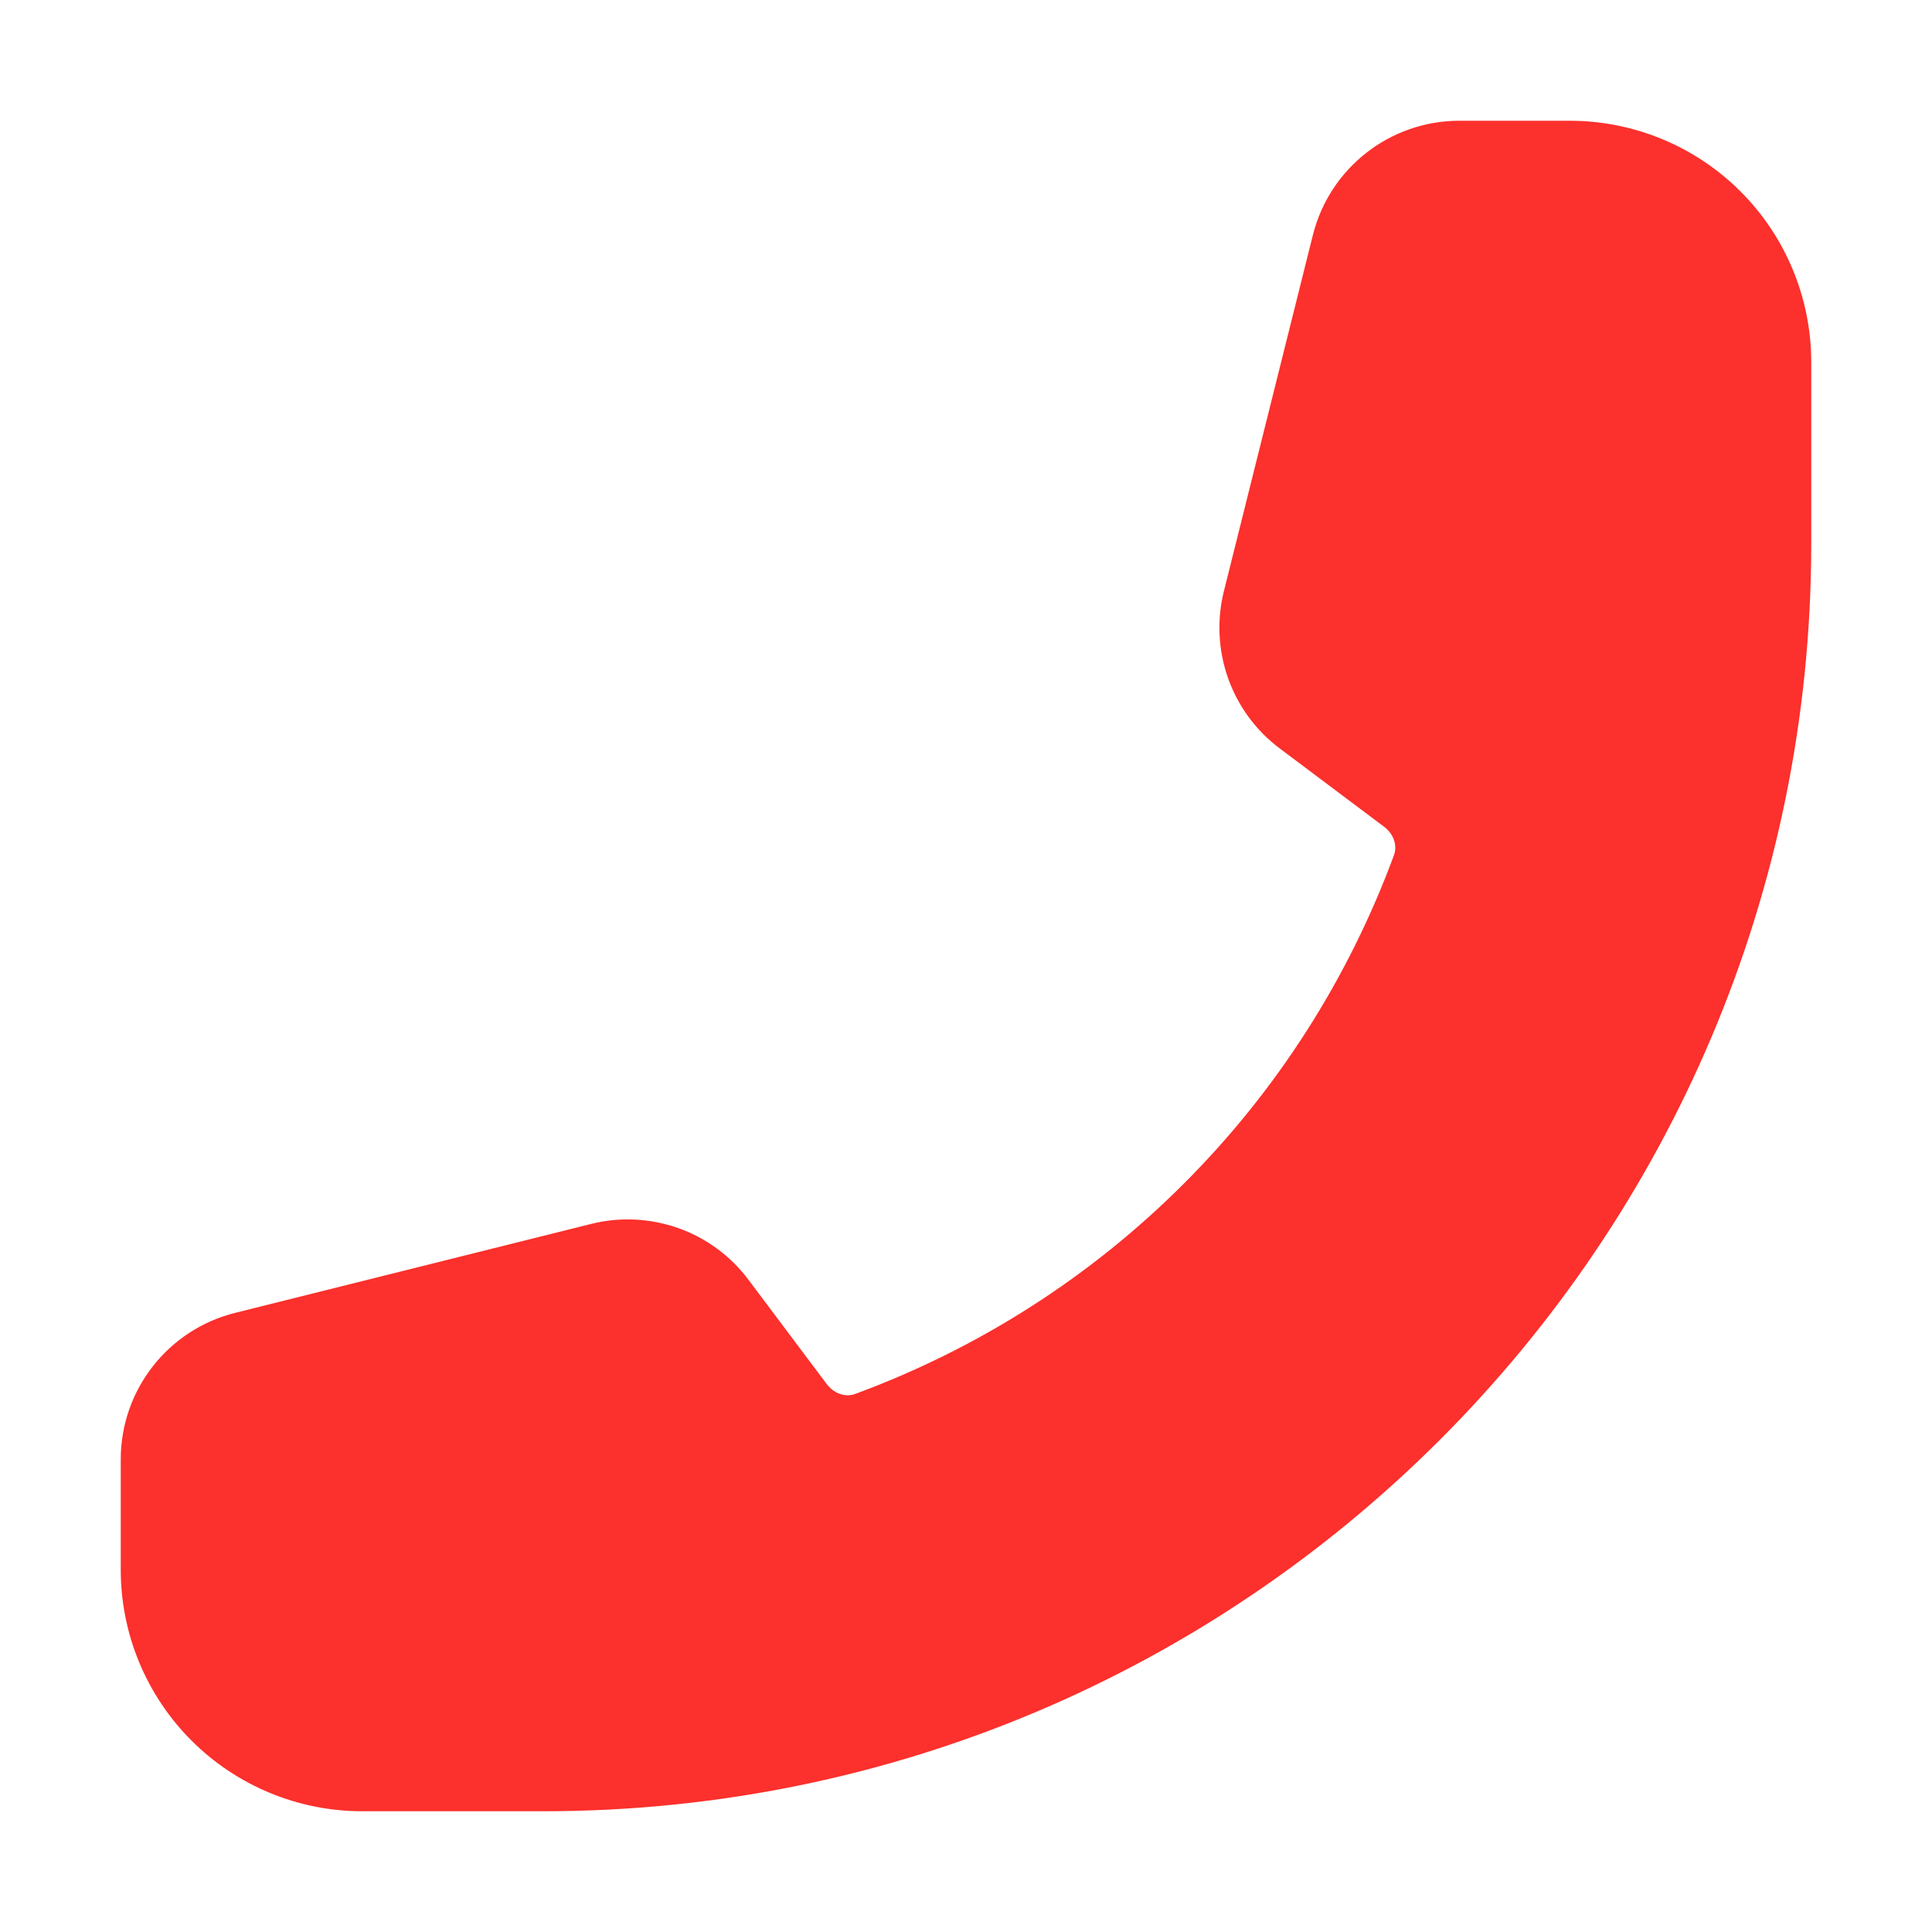 <svg width="20" height="20" viewBox="0 0 20 20" fill="none" xmlns="http://www.w3.org/2000/svg">
<path fill-rule="evenodd" clip-rule="evenodd" d="M18.75 3.75C18.75 3.087 18.487 2.451 18.018 1.982C17.549 1.513 16.913 1.25 16.25 1.25H15.107C14.39 1.25 13.765 1.738 13.591 2.433L12.67 6.119C12.595 6.418 12.611 6.731 12.713 7.021C12.816 7.311 13.002 7.564 13.248 7.748L14.326 8.557C14.438 8.641 14.463 8.764 14.431 8.85C13.96 10.129 13.218 11.291 12.254 12.254C11.291 13.218 10.129 13.96 8.85 14.431C8.764 14.463 8.642 14.438 8.557 14.326L7.748 13.248C7.564 13.002 7.311 12.816 7.021 12.713C6.731 12.611 6.418 12.595 6.119 12.67L2.433 13.591C1.738 13.765 1.25 14.39 1.25 15.107V16.25C1.25 16.913 1.513 17.549 1.982 18.018C2.451 18.487 3.087 18.75 3.75 18.75H5.625C12.873 18.75 18.75 12.873 18.75 5.625V3.75Z" fill="#FC302C"/>
</svg>
